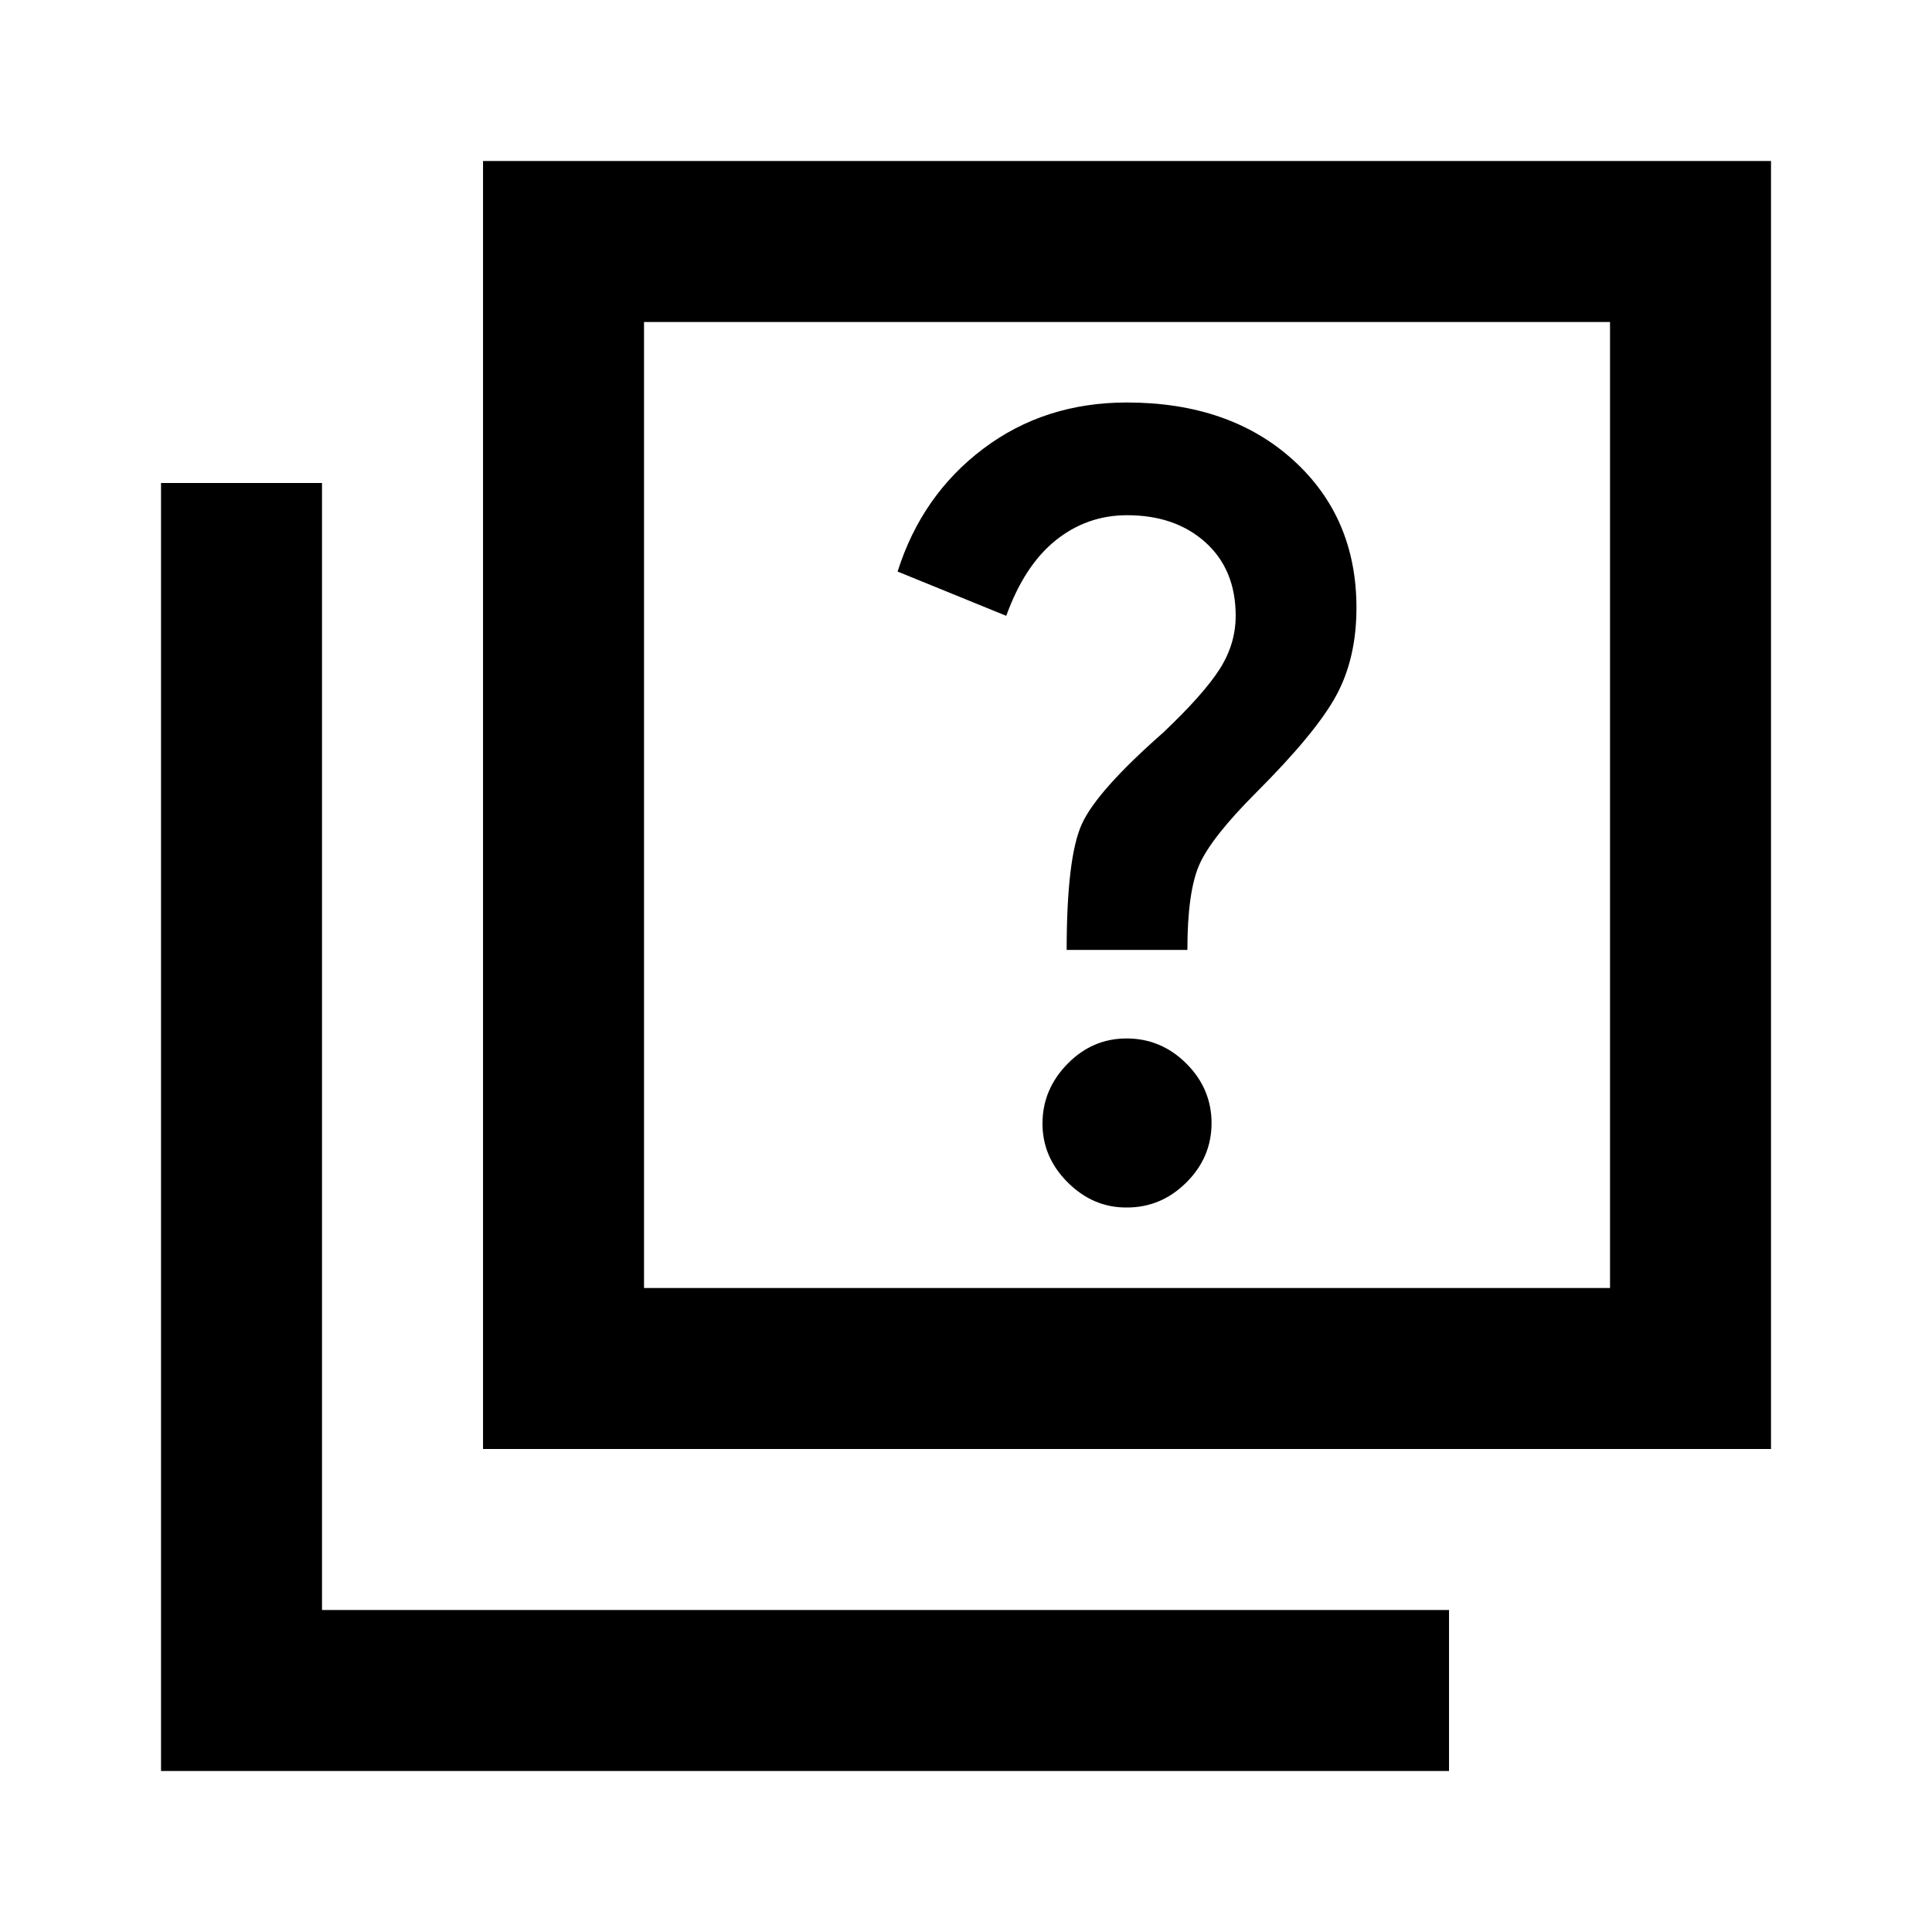 <?xml version="1.0" encoding="UTF-8"?> <svg xmlns="http://www.w3.org/2000/svg" width="61" height="61" viewBox="0 0 61 61" fill="none"><path d="M35.584 38.125C36.304 38.125 36.929 37.861 37.46 37.332C37.99 36.803 38.254 36.178 38.253 35.456C38.251 34.734 37.987 34.11 37.46 33.583C36.933 33.056 36.307 32.791 35.584 32.788C34.861 32.784 34.236 33.049 33.711 33.583C33.185 34.117 32.92 34.741 32.915 35.456C32.91 36.171 33.175 36.797 33.711 37.332C34.246 37.867 34.871 38.132 35.584 38.125ZM33.678 29.992H37.49C37.49 28.763 37.617 27.863 37.871 27.292C38.126 26.721 38.719 25.969 39.651 25.035C40.922 23.765 41.769 22.738 42.192 21.955C42.616 21.172 42.828 20.25 42.828 19.19C42.828 17.283 42.16 15.727 40.825 14.521C39.49 13.314 37.743 12.71 35.584 12.708C33.847 12.708 32.333 13.195 31.042 14.17C29.751 15.144 28.85 16.436 28.34 18.046L31.771 19.444C32.153 18.385 32.672 17.591 33.33 17.062C33.987 16.534 34.739 16.268 35.584 16.267C36.601 16.267 37.427 16.553 38.062 17.126C38.697 17.698 39.015 18.471 39.015 19.444C39.015 20.037 38.846 20.599 38.507 21.129C38.168 21.659 37.575 22.326 36.728 23.129C35.33 24.358 34.472 25.322 34.156 26.022C33.839 26.721 33.679 28.045 33.678 29.992ZM15.251 45.75V5.083H55.917V45.75H15.251ZM20.334 40.667H50.834V10.167H20.334V40.667ZM5.084 55.917V15.25H10.167V50.833H45.751V55.917H5.084Z" fill="black"></path></svg> 